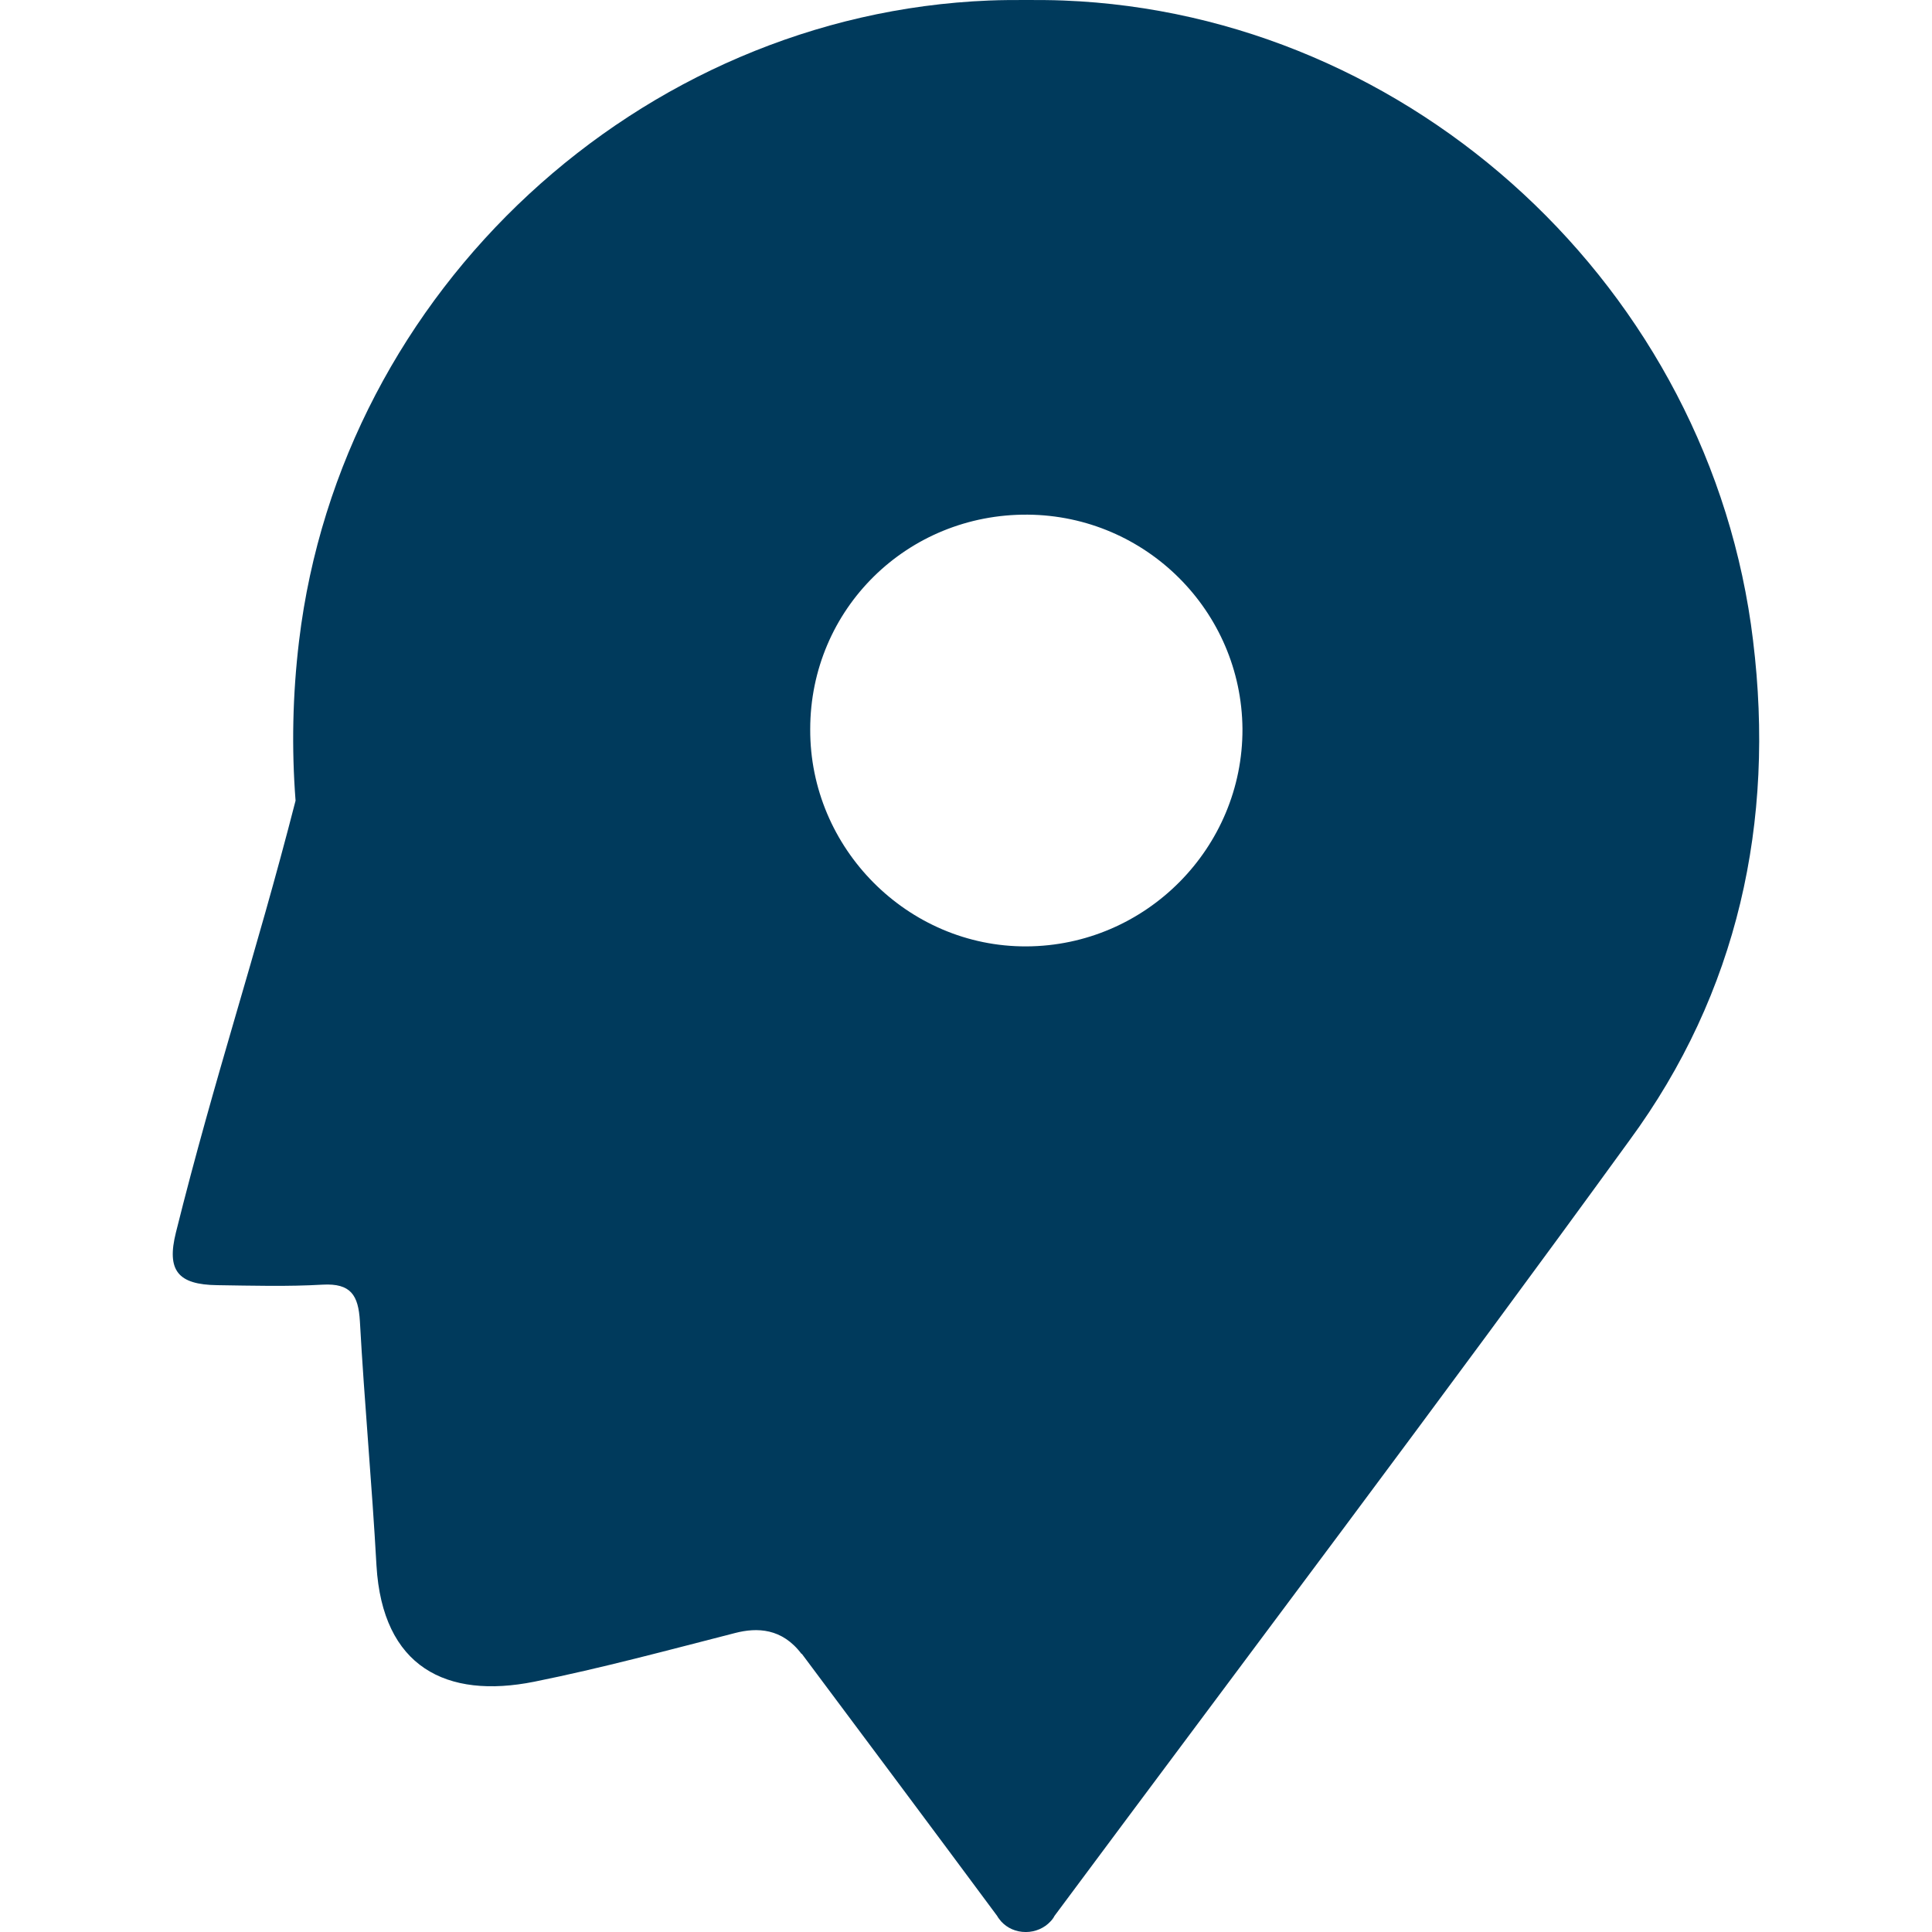 <?xml version="1.0" encoding="UTF-8" standalone="no"?>
<svg
   version="1.1"
   id="svg8781"
   x="0px"
   y="0px"
   viewBox="0 0 60 60"
   xml:space="preserve"
   width="60"
   height="60"
   sodipodi:docname="laidedebogota(colombia).svg"
   inkscape:version="1.4 (e7c3feb, 2024-10-09)"
   xmlns:inkscape="http://www.inkscape.org/namespaces/inkscape"
   xmlns:sodipodi="http://sodipodi.sourceforge.net/DTD/sodipodi-0.dtd"
   xmlns="http://www.w3.org/2000/svg"
   xmlns:svg="http://www.w3.org/2000/svg"><defs
   id="defs7">
	
	
</defs>
<style
   type="text/css"
   id="style1">
	.st0{fill:#003A5C;}
</style>
<sodipodi:namedview
   bordercolor="#666666"
   borderopacity="1.0"
   id="base"
   inkscape:current-layer="svg8781"
   inkscape:cx="27.905464"
   inkscape:cy="42.426407"
   inkscape:document-units="px"
   inkscape:pageopacity="0.0"
   inkscape:pageshadow="2"
   inkscape:window-height="1011"
   inkscape:window-maximized="1"
   inkscape:window-width="1920"
   inkscape:window-x="0"
   inkscape:window-y="32"
   inkscape:zoom="3.959798"
   pagecolor="#ffffff"
   showgrid="false"
   inkscape:showpageshadow="2"
   inkscape:pagecheckerboard="0"
   inkscape:deskcolor="#d1d1d1">
	</sodipodi:namedview>
<path
   class="st0"
   d="M 54.444,19.901 C 53.133,8.975 43.862,0.437 33.029,0.016 32.639,-10e-7 32.249,-10e-7 31.874,-10e-7 c -0.39,0 -0.765,0 -1.155,0.016 C 19.871,0.453 10.6,8.991 9.288,19.901 c -0.203,1.686 -0.234,3.34 -0.109,4.964 -1.249,4.87 -2.497,8.522 -3.715,13.408 -0.297,1.186 0.062,1.623 1.28,1.639 1.093,0.016 2.185,0.047 3.278,-0.016 0.874,-0.047 1.108,0.328 1.155,1.139 0.14,2.529 0.375,5.057 0.515,7.586 0.187,3.153 2.17,4.152 4.901,3.606 2.092,-0.421 4.168,-0.983 6.243,-1.514 0.671,-0.172 1.452,-0.156 2.06,0.656 v -0.016 c 2.029,2.716 4.058,5.432 6.072,8.148 0.031,0.062 0.078,0.109 0.125,0.172 0.187,0.203 0.453,0.328 0.765,0.328 0.297,0 0.578,-0.125 0.765,-0.328 0.047,-0.047 0.094,-0.109 0.125,-0.172 5.963,-8.023 11.988,-15.999 17.856,-24.084 3.371,-4.589 4.527,-9.896 3.84,-15.515 z m -22.57,9.49 c -3.684,0.016 -6.727,-3.044 -6.712,-6.743 0,-3.73 3.012,-6.696 6.759,-6.665 3.668,0.031 6.634,2.997 6.665,6.649 0.016,3.699 -2.997,6.743 -6.712,6.759 z"
   id="path1"
   style="stroke-width:1.561" />
</svg>
